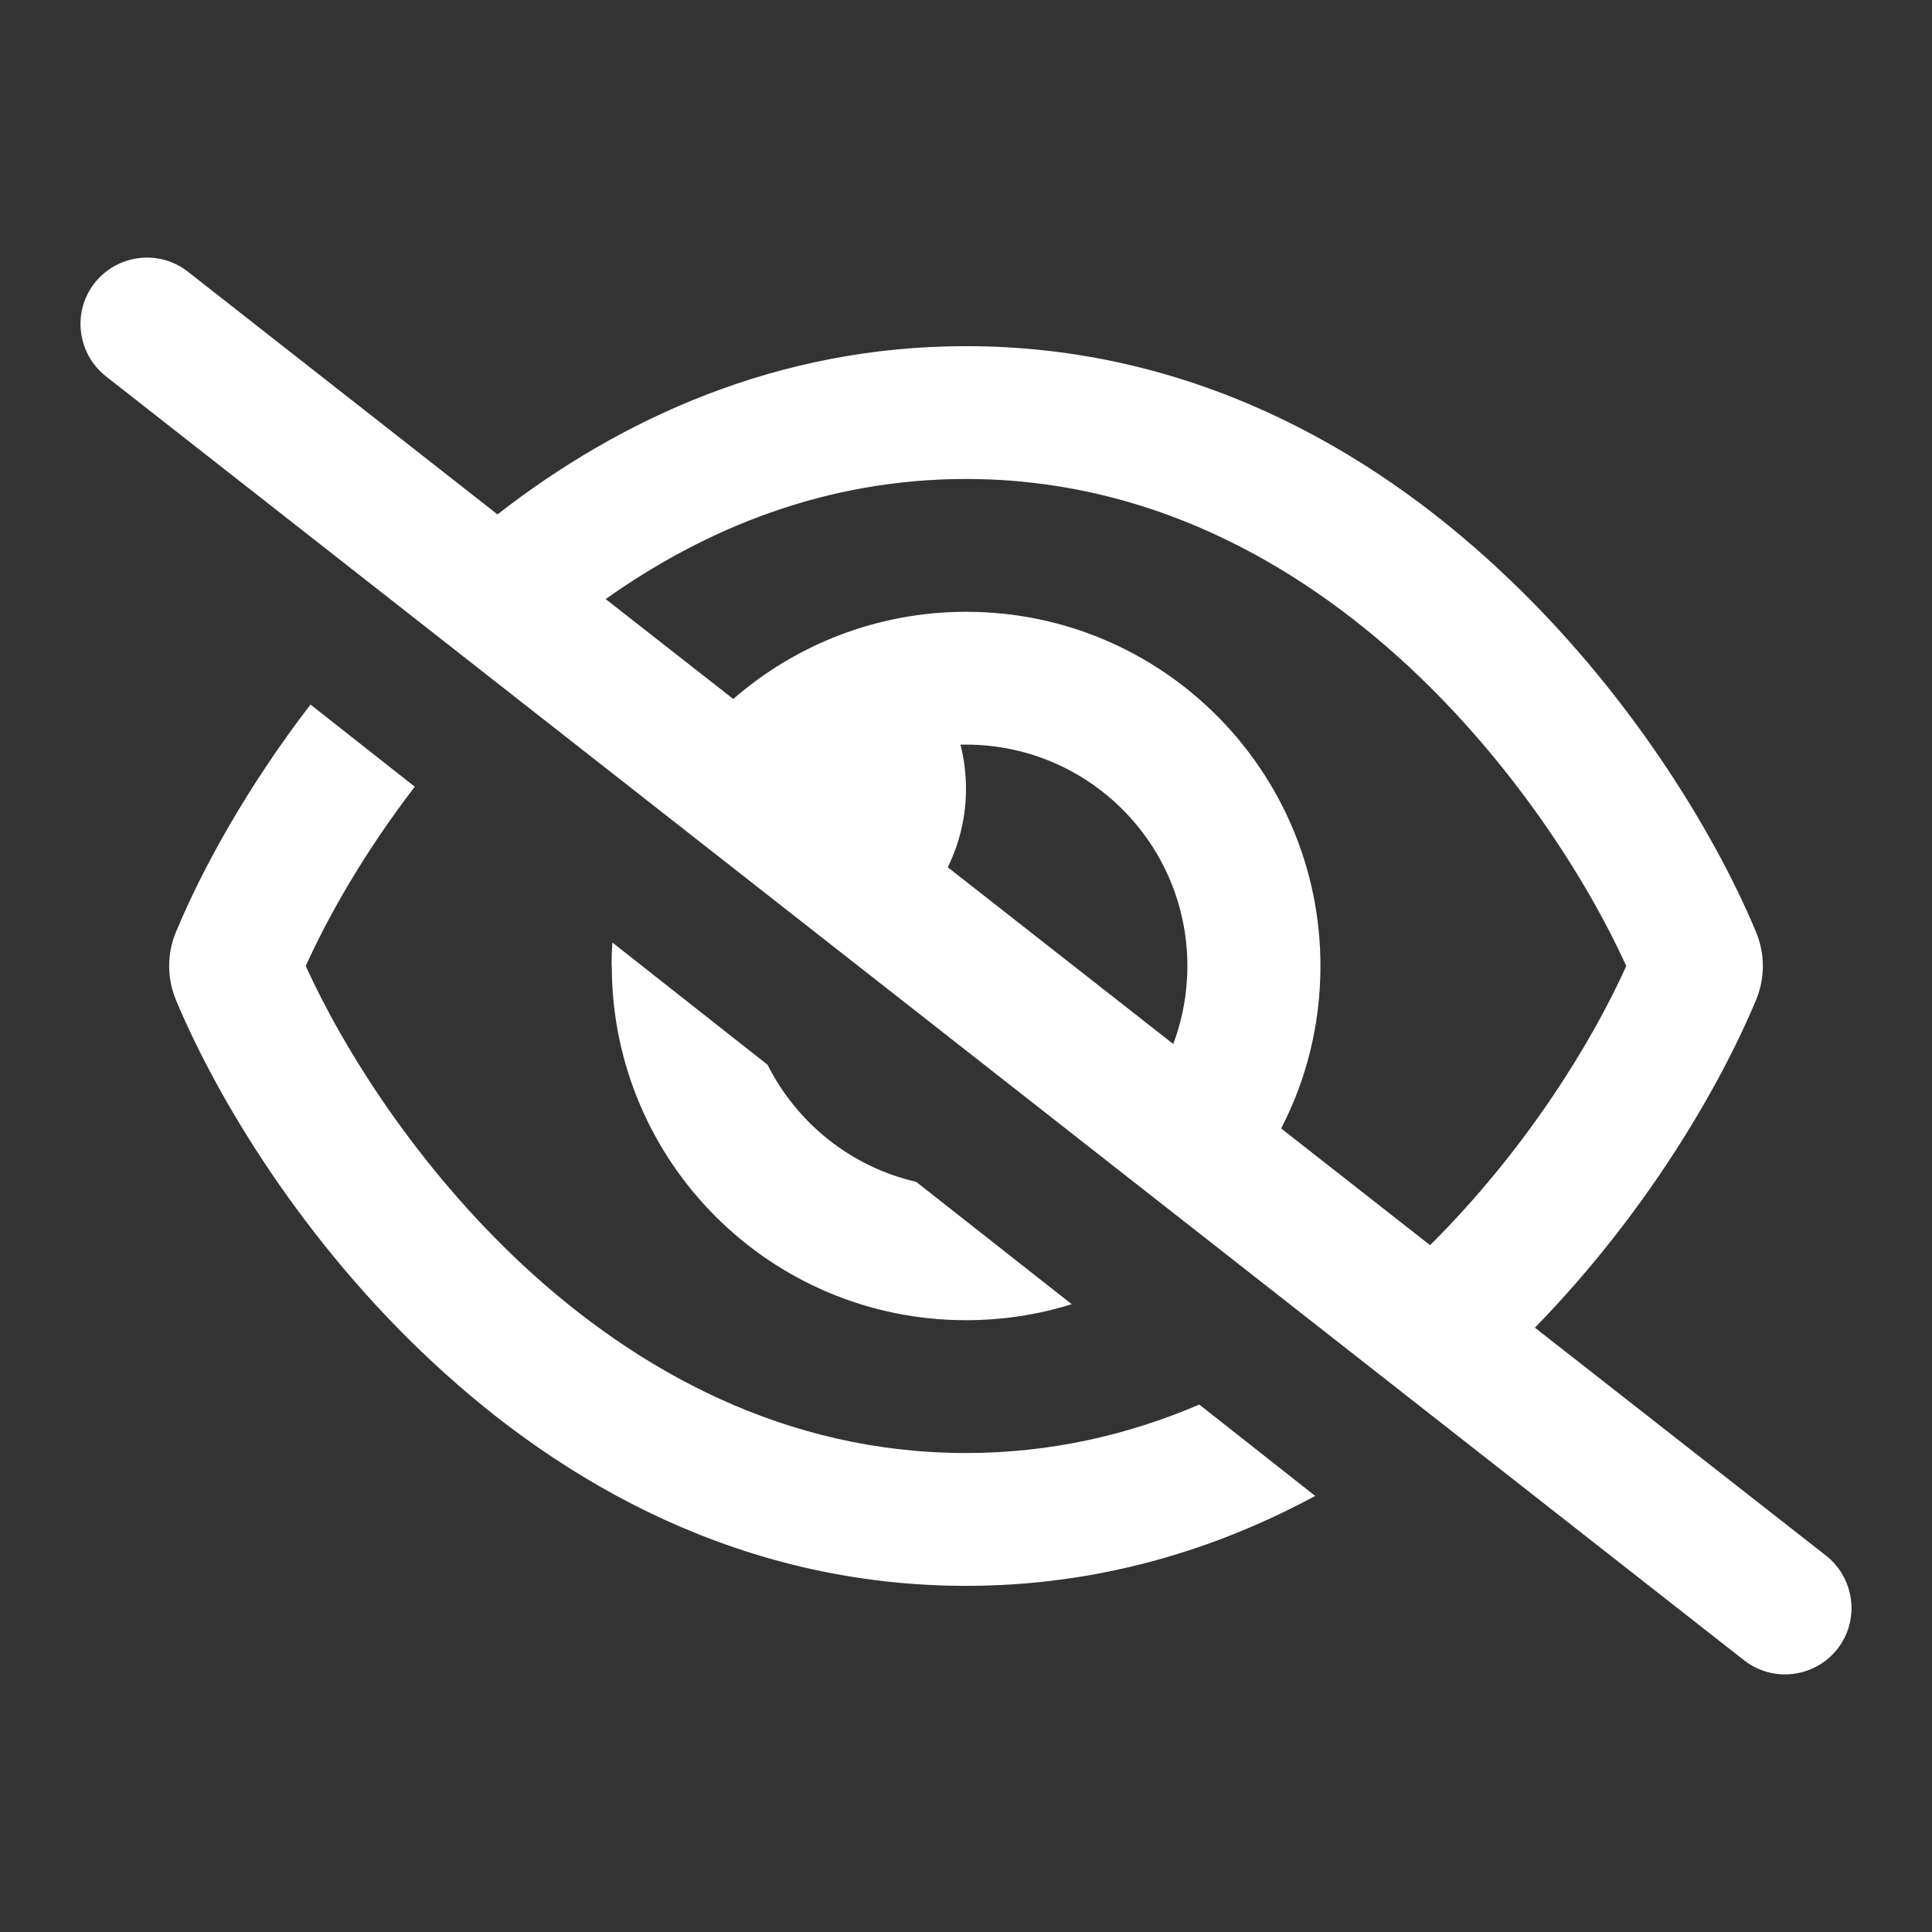 <svg width="24" height="24" viewBox="0 0 24 24" fill="none" xmlns="http://www.w3.org/2000/svg">
<rect x="0" y="0" width="24" height="24" fill="#333333" stroke="none"/>
<path d="M2.334 3.375C1.976 3.094 1.457 3.159 1.175 3.516C0.894 3.874 0.959 4.393 1.316 4.675L21.666 20.625C22.024 20.906 22.543 20.841 22.825 20.484C23.106 20.126 23.041 19.607 22.684 19.325L19.067 16.493C20.429 15.097 21.35 13.533 21.814 12.423C21.927 12.151 21.927 11.849 21.814 11.577C21.302 10.35 20.226 8.563 18.617 7.071C17.002 5.565 14.777 4.3 12 4.3C9.656 4.3 7.703 5.204 6.18 6.39L2.334 3.375ZM7.524 7.442C8.769 6.559 10.264 5.95 12 5.95C14.241 5.95 16.084 6.968 17.497 8.277C18.82 9.508 19.734 10.969 20.202 12C19.769 12.963 18.944 14.296 17.765 15.468L15.915 14.018C16.228 13.413 16.403 12.729 16.403 12C16.403 9.57 14.434 7.6 12.003 7.6C10.897 7.6 9.883 8.009 9.109 8.683L7.524 7.442ZM14.575 12.969L11.773 10.773C11.918 10.481 12 10.147 12 9.8C12 9.611 11.976 9.425 11.931 9.25C11.955 9.25 11.976 9.25 12 9.25C13.519 9.25 14.75 10.481 14.75 12C14.75 12.34 14.688 12.667 14.575 12.969ZM14.898 17.448C14.021 17.823 13.055 18.05 12 18.05C9.759 18.05 7.916 17.032 6.504 15.723C5.18 14.492 4.266 13.031 3.798 12C4.084 11.367 4.537 10.573 5.153 9.773L3.857 8.752C3.073 9.773 2.513 10.79 2.186 11.577C2.073 11.849 2.073 12.151 2.186 12.423C2.698 13.65 3.774 15.437 5.383 16.929C6.999 18.435 9.223 19.7 12 19.7C13.643 19.7 15.09 19.256 16.338 18.583L14.898 17.448ZM7.6 12C7.6 14.43 9.57 16.4 12 16.4C12.457 16.4 12.897 16.331 13.313 16.201L11.381 14.681C10.573 14.496 9.9 13.953 9.535 13.227L7.607 11.708C7.6 11.804 7.597 11.9 7.597 12H7.6Z" fill="white"/>
</svg>
